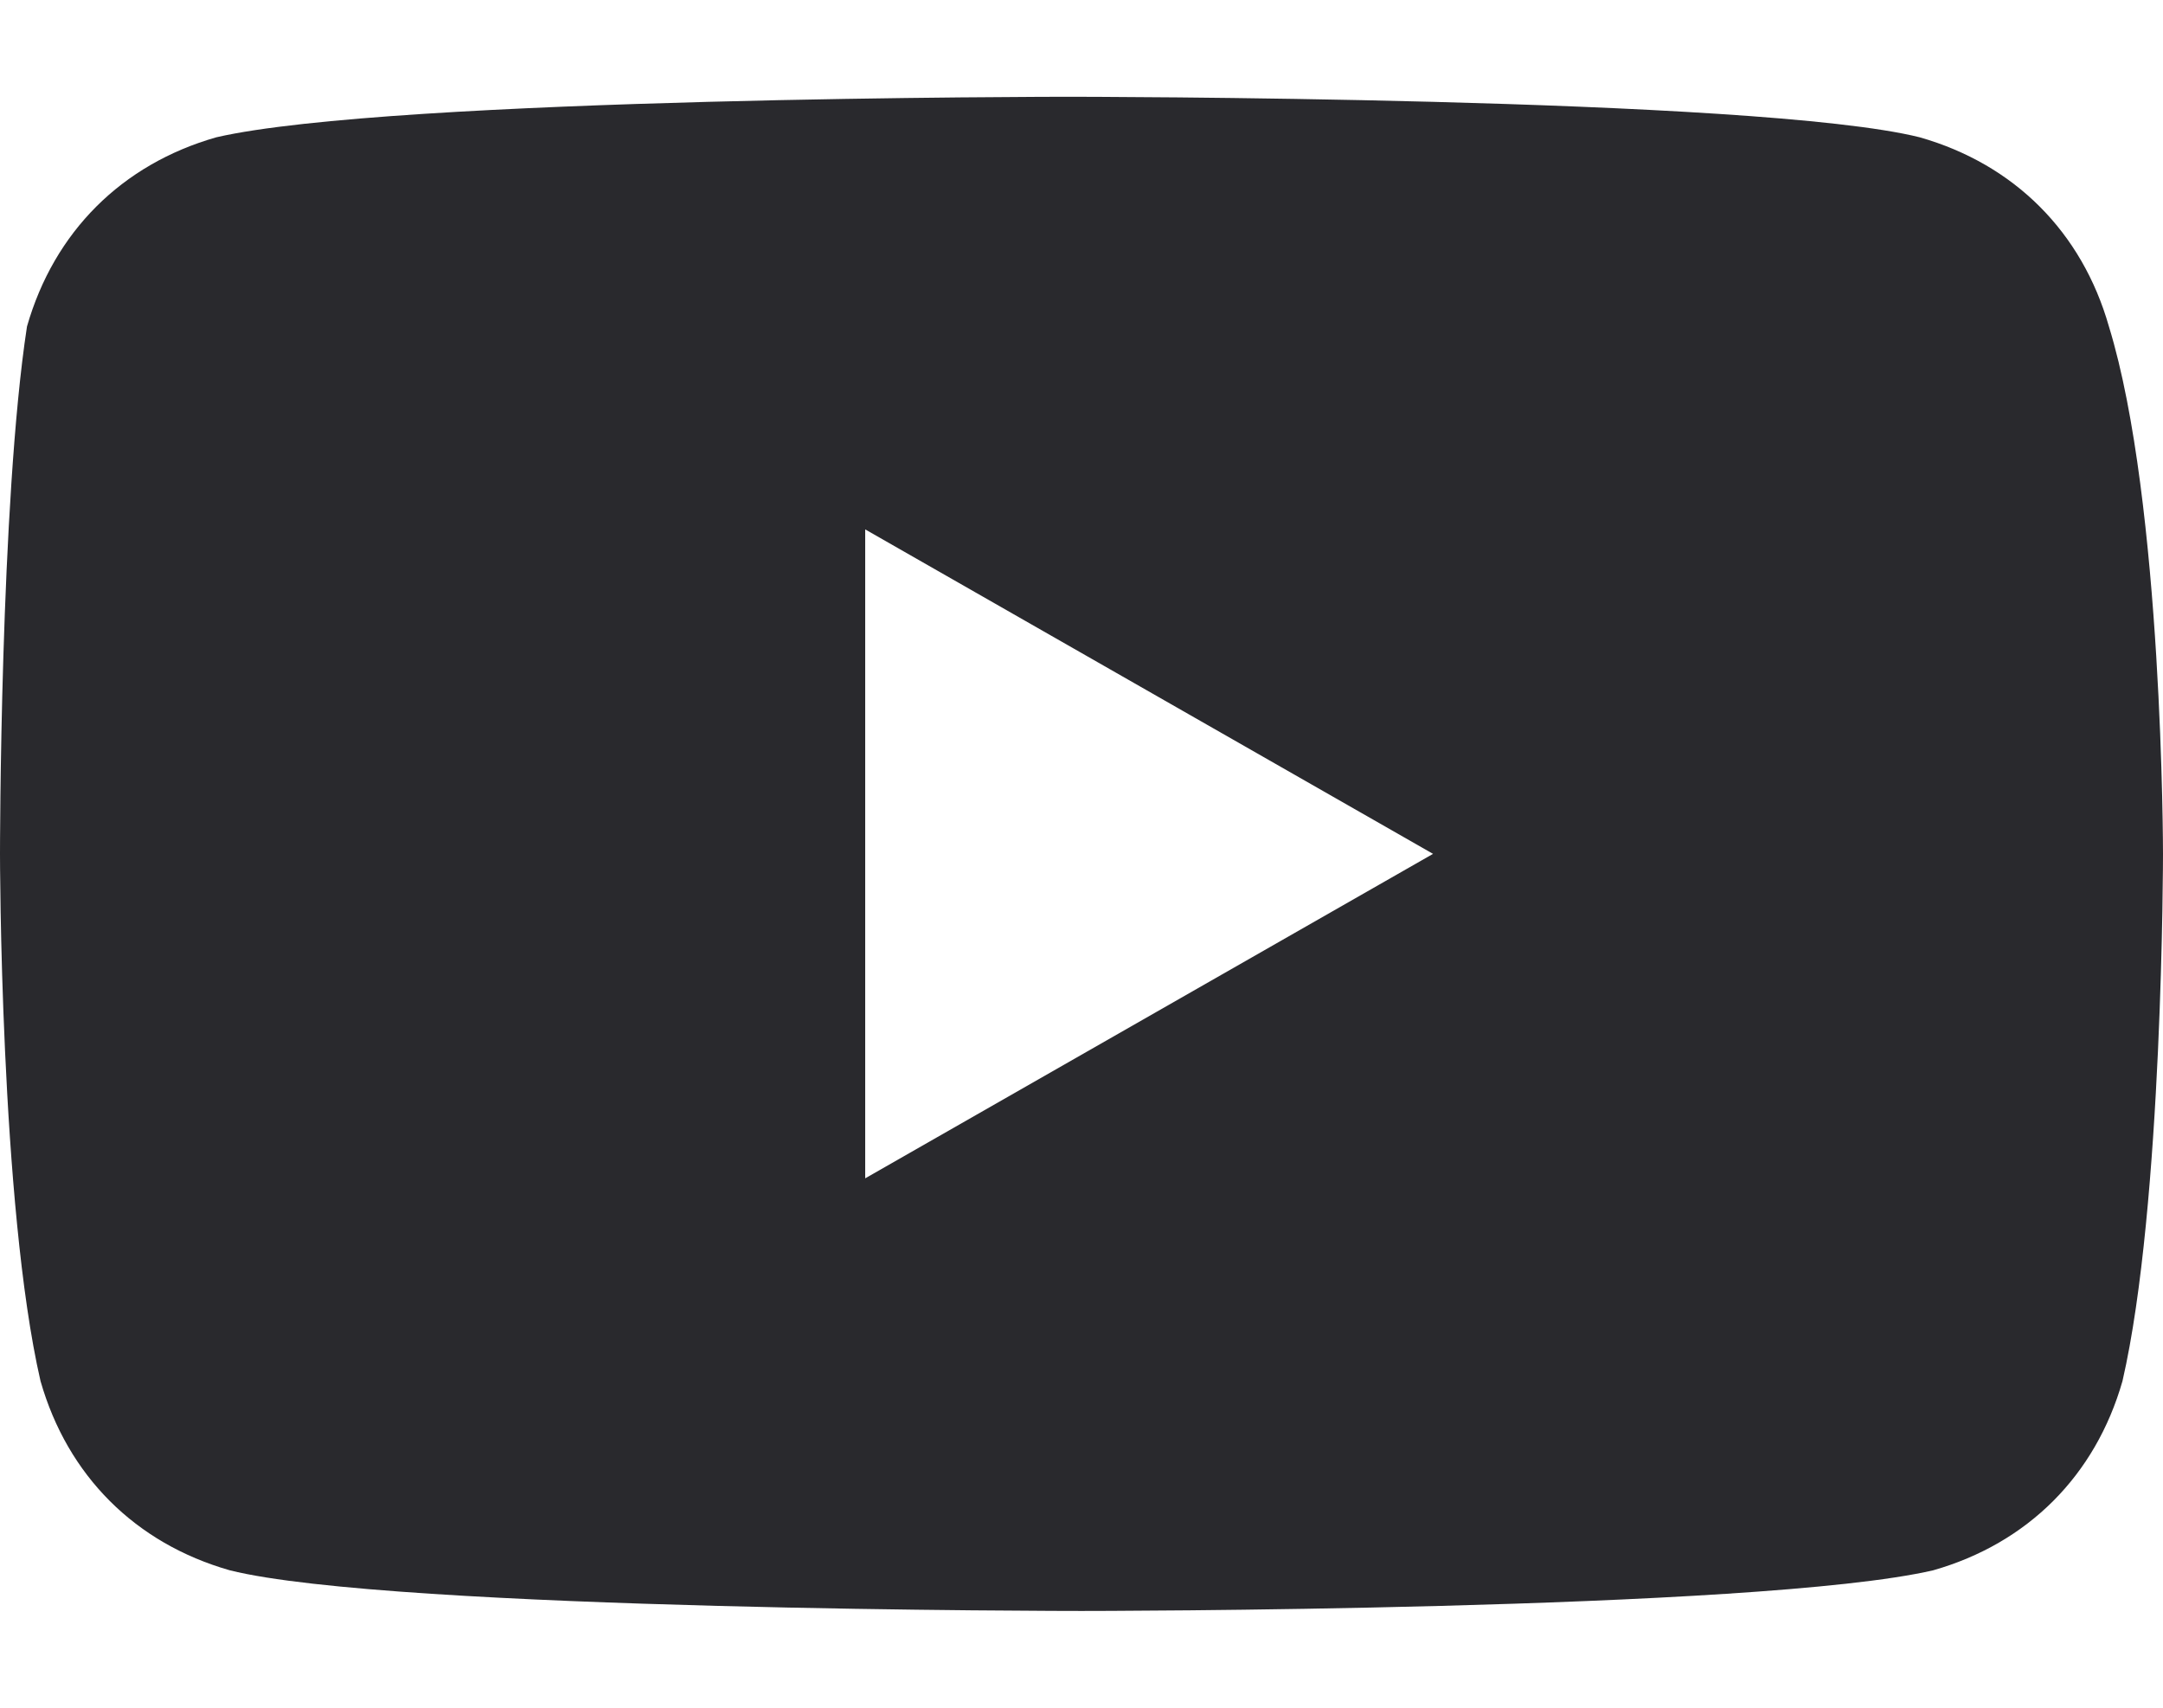 <svg width="19" height="15" viewBox="0 0 19 15" fill="none" xmlns="http://www.w3.org/2000/svg">
<path d="M18.525 2.868C18.288 2.037 17.694 1.443 16.863 1.206C15.438 0.85 9.381 0.85 9.381 0.85C9.381 0.85 3.444 0.85 1.9 1.206C1.069 1.443 0.475 2.037 0.237 2.868C-3.6275e-06 4.412 0 7.5 0 7.5C0 7.5 3.60981e-06 10.587 0.356 12.131C0.594 12.962 1.188 13.556 2.019 13.793C3.444 14.15 9.5 14.15 9.5 14.15C9.5 14.15 15.438 14.15 16.981 13.793C17.812 13.556 18.406 12.962 18.644 12.131C19 10.587 19 7.5 19 7.5C19 7.5 19 4.412 18.525 2.868ZM7.6 10.35V4.65L12.588 7.5L7.6 10.35Z" fill="#29292D"/>
</svg>
